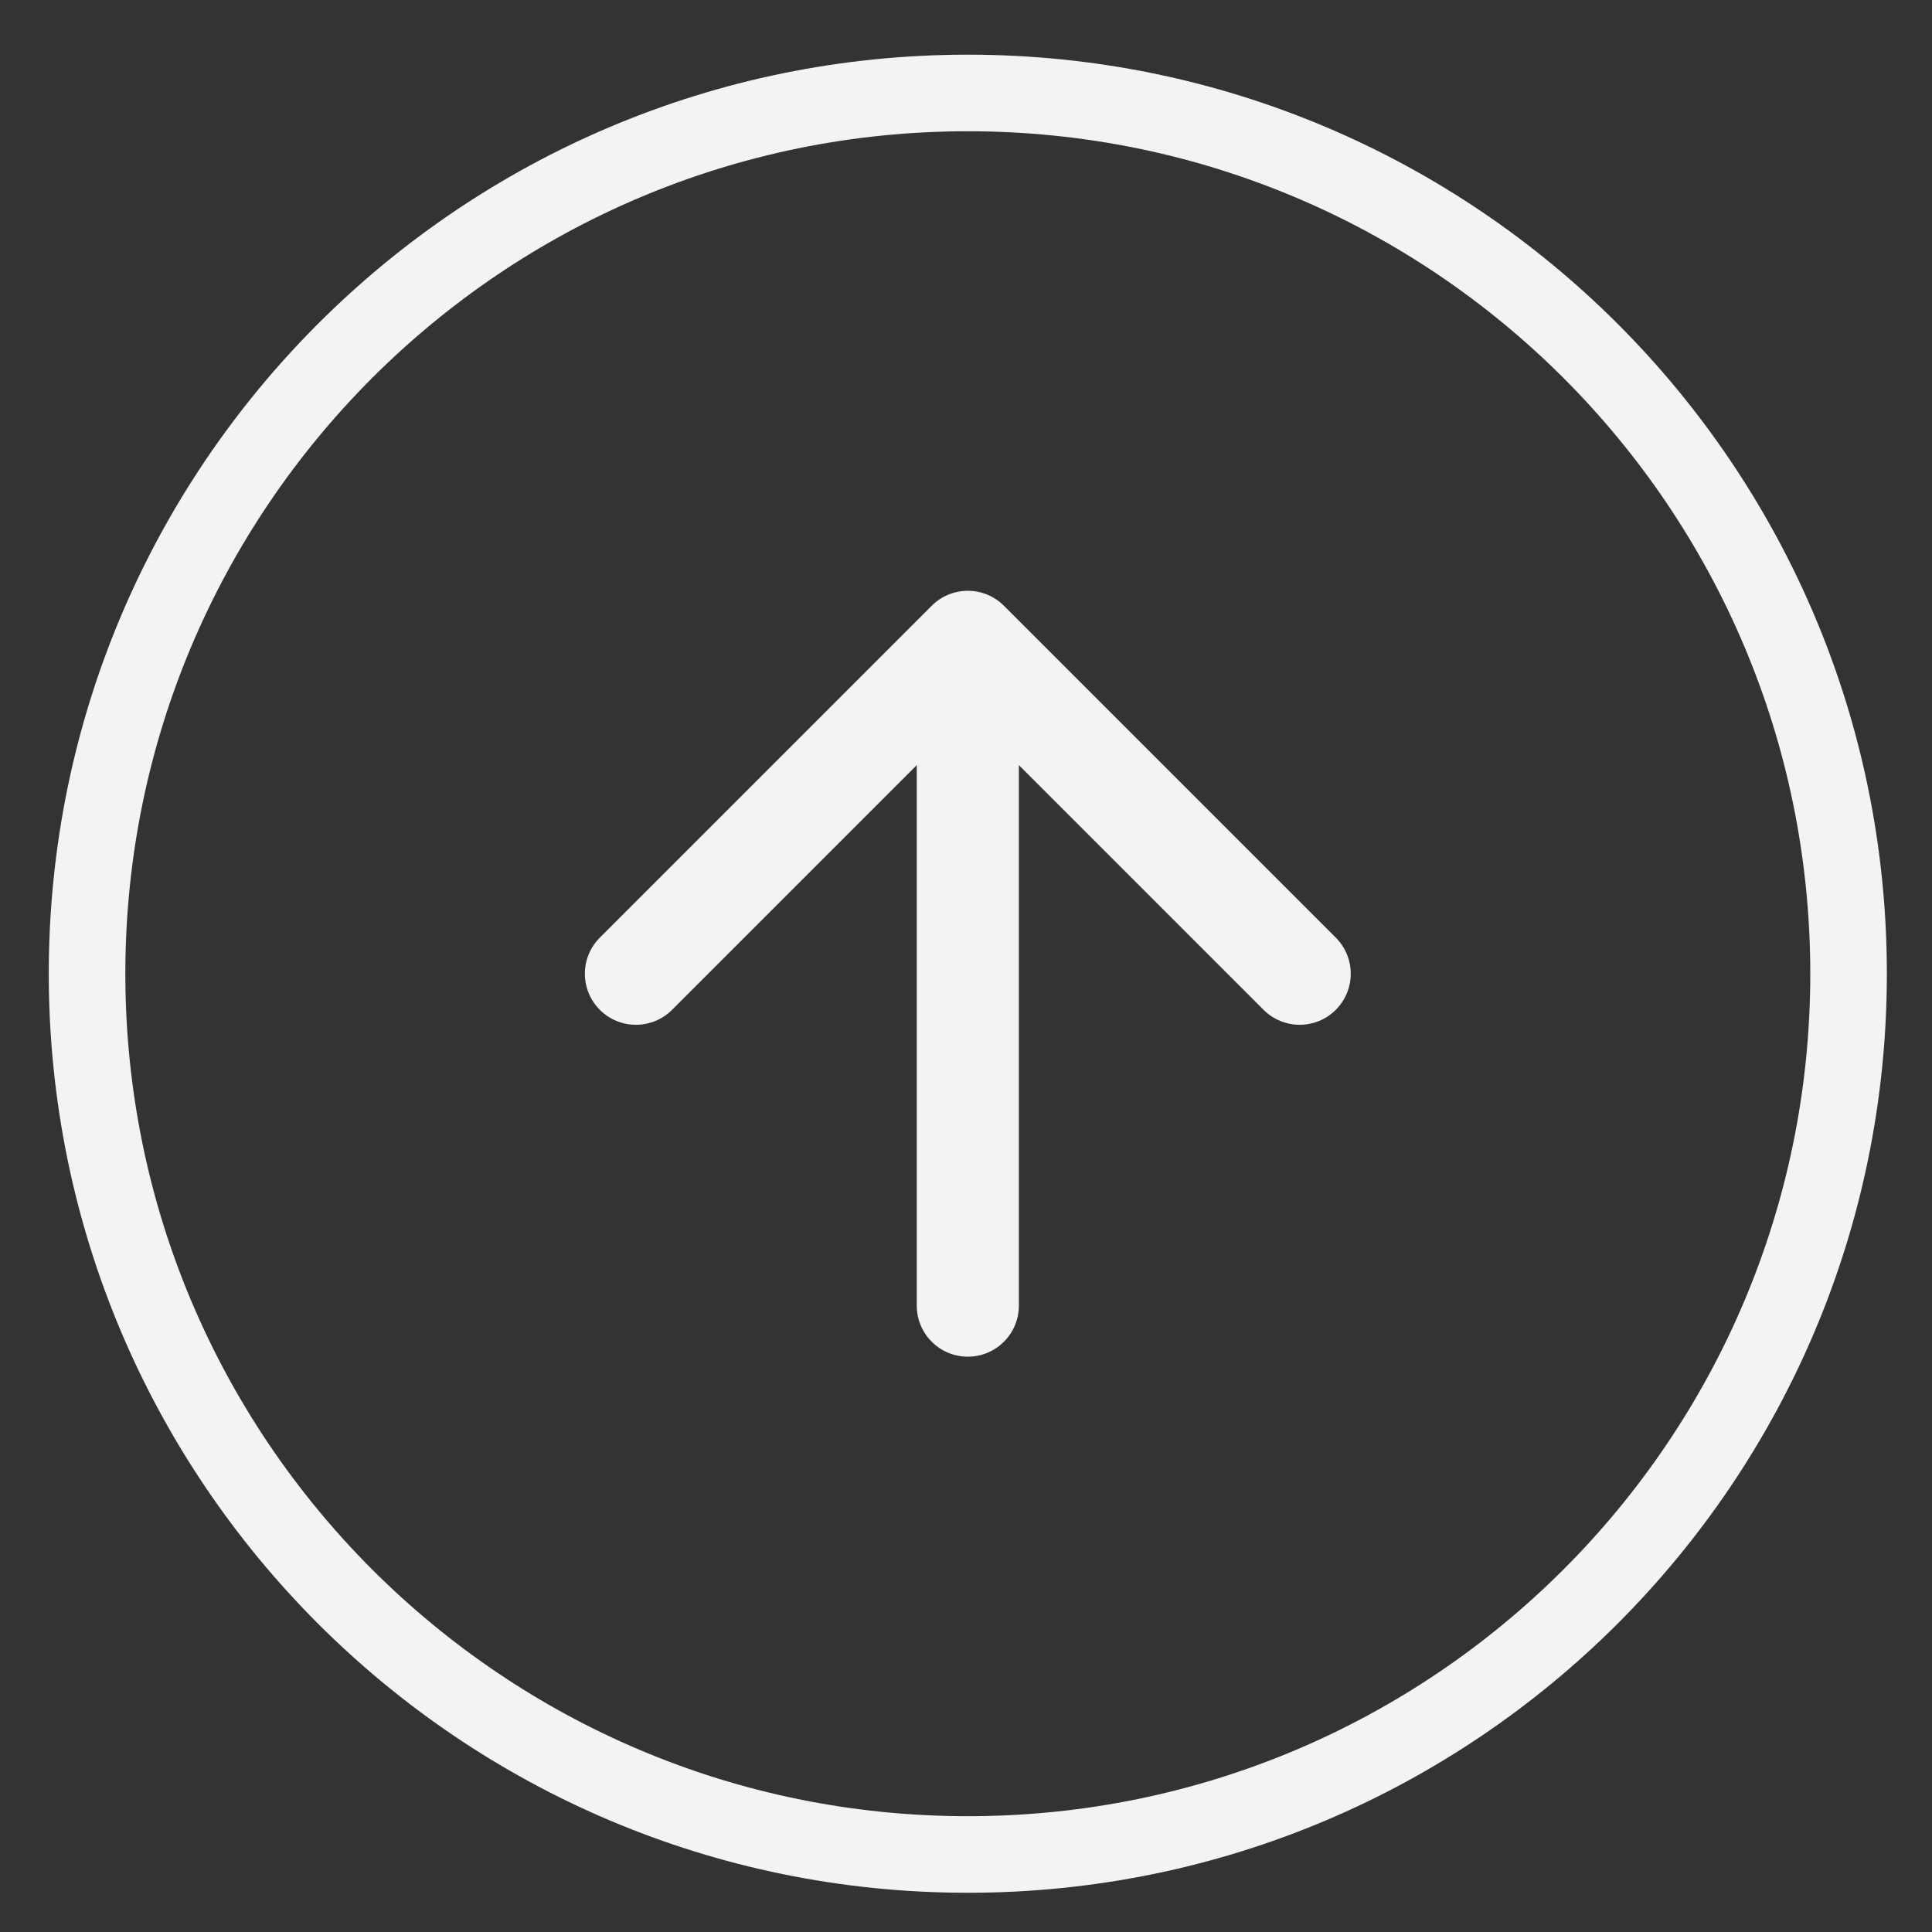 <svg width="33" height="33" viewBox="0 0 33 33" fill="none" xmlns="http://www.w3.org/2000/svg">
<rect x="0" y="0" width="33" height="33" fill="#333333" stroke="none"/>
<path fill-rule="evenodd" clip-rule="evenodd" d="M16.531 31.022C24.478 31.022 30.921 24.579 30.921 16.632C30.921 8.685 24.478 2.242 16.531 2.242C8.584 2.242 2.141 8.685 2.141 16.632C2.141 24.579 8.584 31.022 16.531 31.022ZM16.531 32.33C25.201 32.33 32.229 25.302 32.229 16.632C32.229 7.962 25.201 0.934 16.531 0.934C7.861 0.934 0.833 7.962 0.833 16.632C0.833 25.302 7.861 32.33 16.531 32.33Z" fill="#F2F3F5"/>
<path fill-rule="evenodd" clip-rule="evenodd" d="M22.816 17.249C22.476 17.589 21.924 17.589 21.583 17.249L17.403 13.069V22.301C17.403 22.782 17.013 23.173 16.531 23.173C16.049 23.173 15.659 22.782 15.659 22.301V13.069L11.479 17.249C11.139 17.589 10.586 17.589 10.246 17.249C9.905 16.908 9.905 16.356 10.246 16.015L15.914 10.347C16.255 10.006 16.807 10.006 17.148 10.347L22.816 16.015C23.157 16.356 23.157 16.908 22.816 17.249Z" fill="#F2F3F5"/>
</svg>

